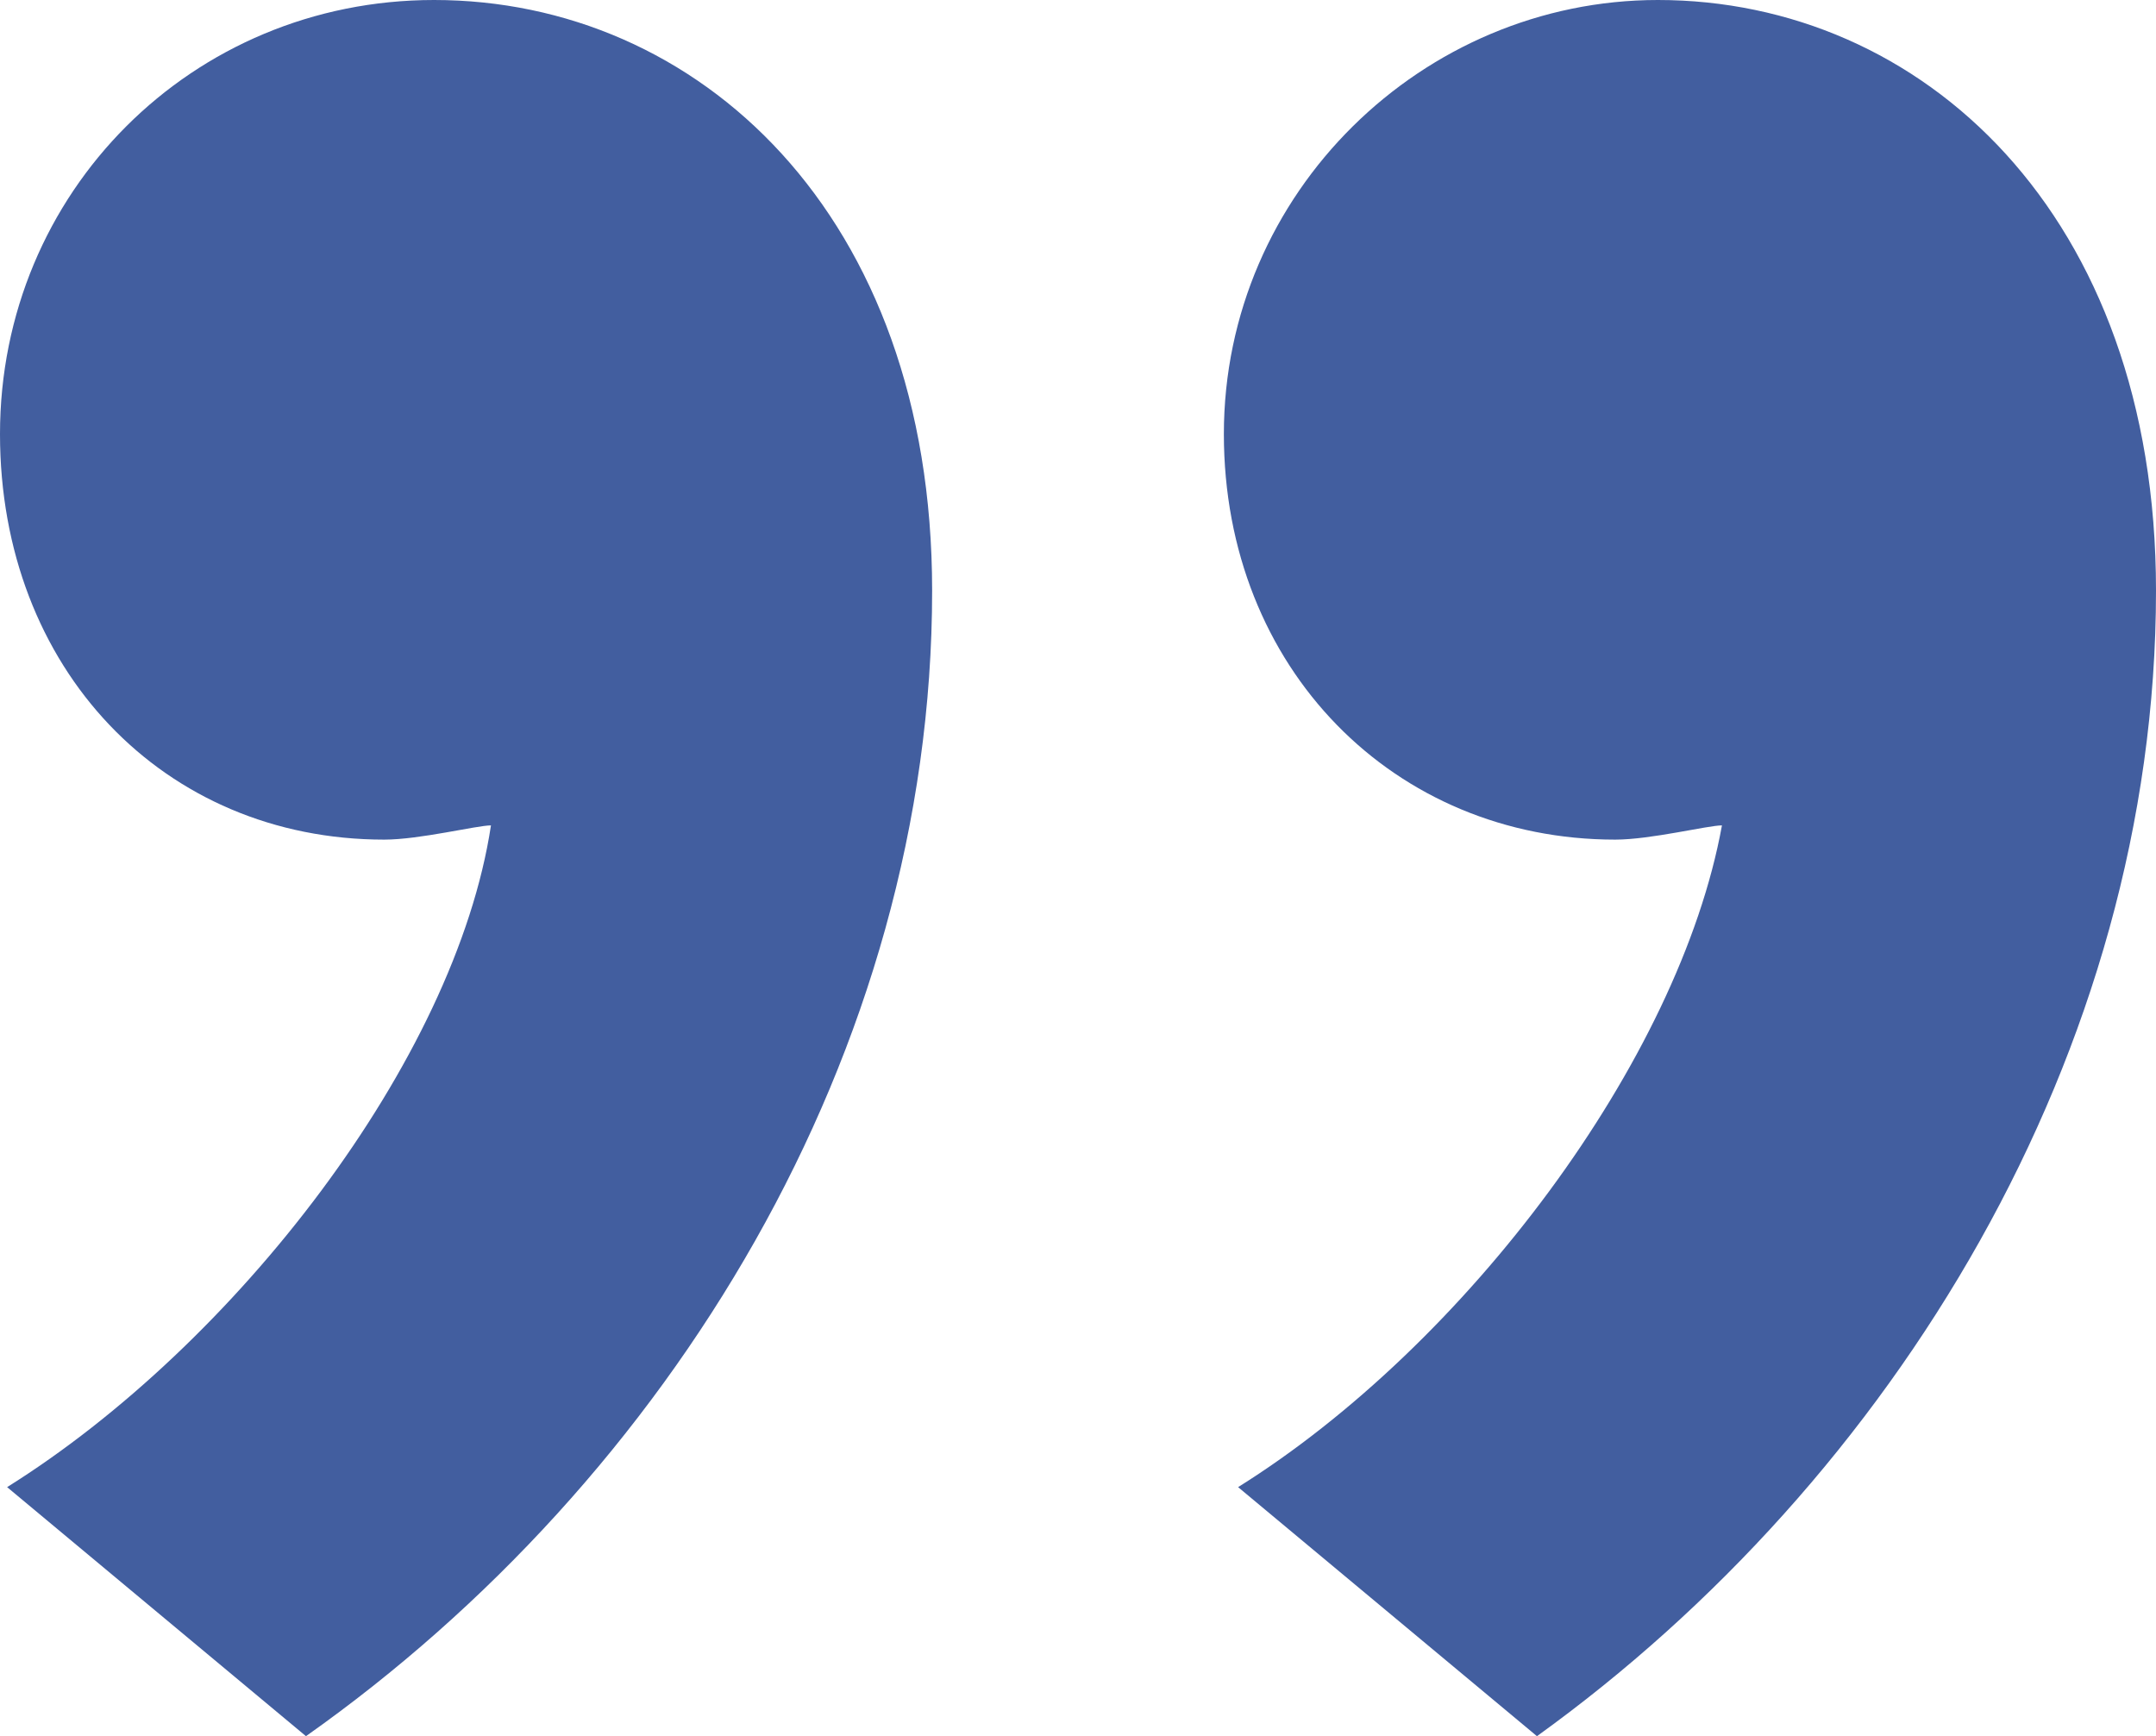 <?xml version="1.0" encoding="utf-8"?>
<!-- Generator: Adobe Illustrator 25.1.0, SVG Export Plug-In . SVG Version: 6.00 Build 0)  -->
<svg version="1.1" id="Ebene_1" xmlns="http://www.w3.org/2000/svg" xmlns:xlink="http://www.w3.org/1999/xlink" x="0px" y="0px"
	 viewBox="0 0 60.6 48.8" enable-background="new 0 0 60.6 48.8" xml:space="preserve">
<g enable-background="new    ">
	<path fill="#425E9F" d="M0.2,41.8c6.4-4,12.6-12,13.6-18.6c-0.4,0-2,0.4-3,0.4C4.6,23.6,0,18.8,0,12.2C0,5.4,5.4,0,12.2,0
		c7.4,0,14,6,14,16.6c0,13-7.4,25-17.6,32.2L0.2,41.8z M34.8,41.8c6.4-4,12.4-12,13.6-18.6c-0.4,0-2,0.4-3,0.4
		c-6.2,0-11-4.8-11-11.4C34.4,5.4,40,0,46.6,0c7.4,0,14,6,14,16.6c0,13-7.4,25-17.4,32.2L34.8,41.8z"/>
</g>
</svg>
